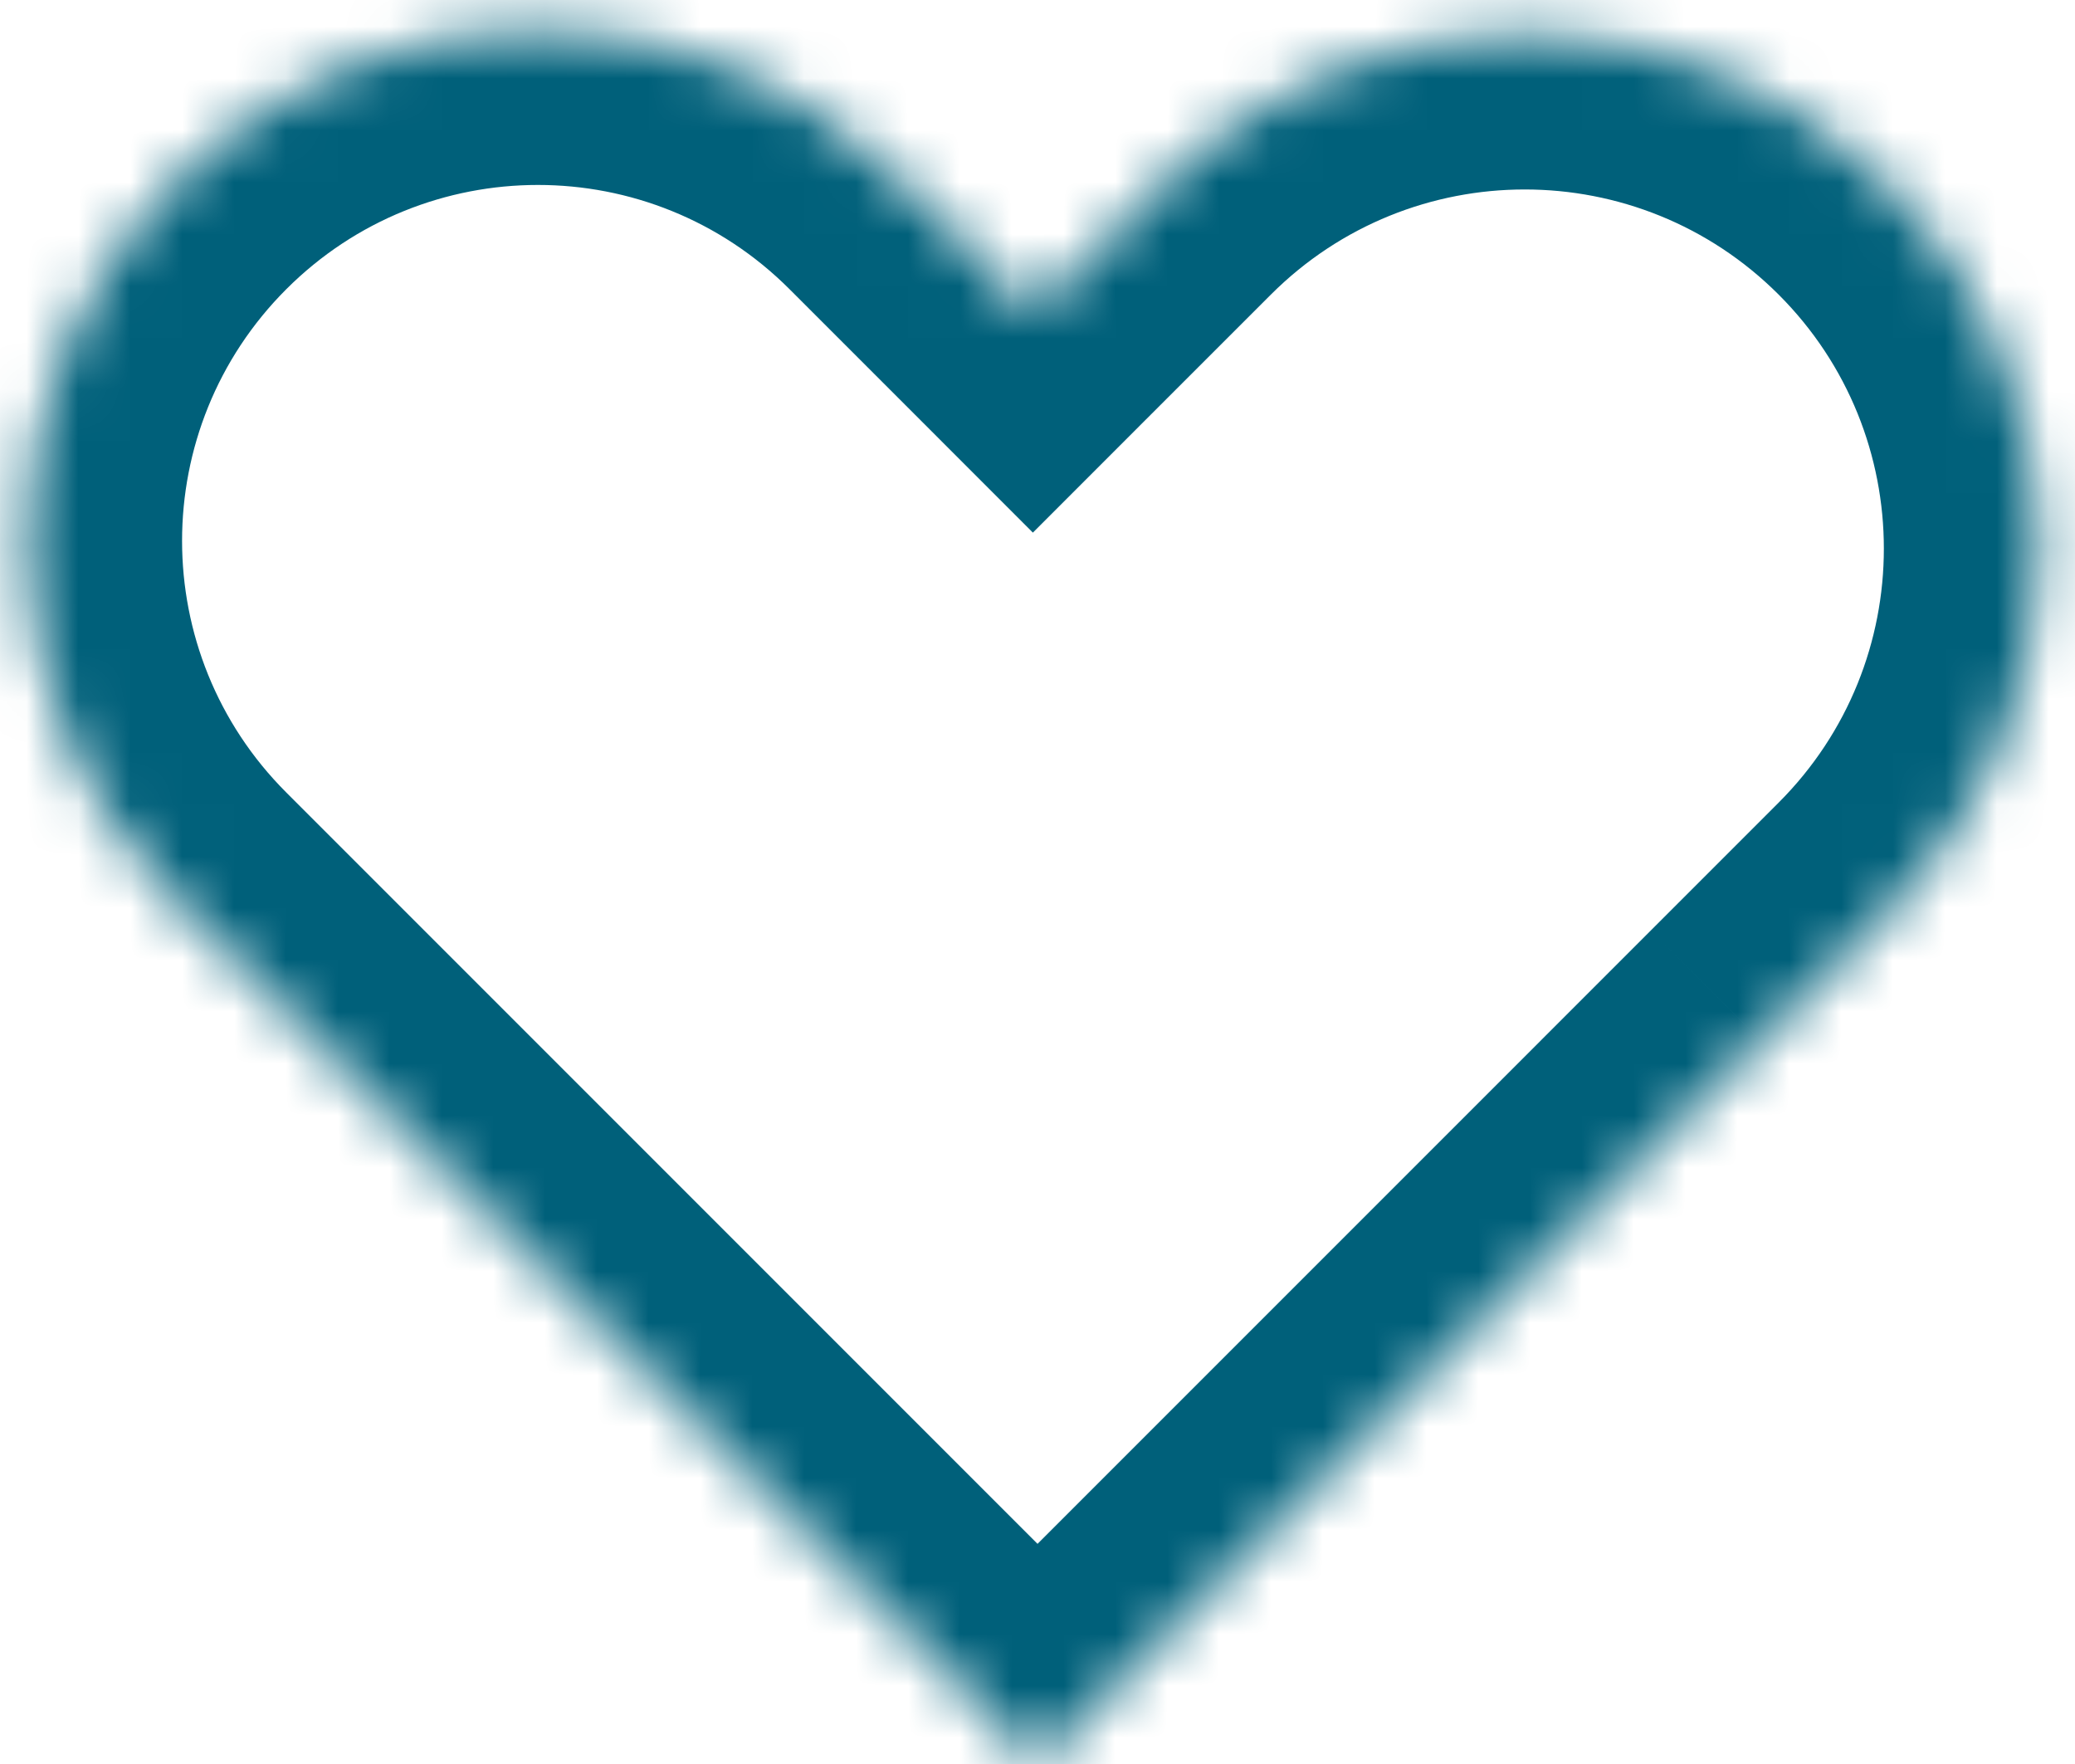 <svg width="40" height="34" viewBox="0 0 40 34" fill="none" xmlns="http://www.w3.org/2000/svg">
<mask id="path-1-inside-1_386_2738" fill="white">
<path fill-rule="evenodd" clip-rule="evenodd" d="M20 33.999L20 33.999L33.944 20.056L33.944 20.056L36.409 17.59C40.284 13.715 40.284 7.433 36.409 3.558C32.534 -0.317 26.252 -0.317 22.377 3.558L19.911 6.023L17.341 3.453C13.491 -0.397 7.248 -0.397 3.398 3.453C-0.453 7.303 -0.453 13.546 3.398 17.397L5.968 19.967L20 33.999Z"/>
</mask>
<path d="M20 33.999L17.879 36.121L20 38.242L22.122 36.121L20 33.999ZM20 33.999L17.879 36.12L20 33.999ZM33.944 20.056L36.065 22.177L38.187 20.056L36.065 17.935L33.944 20.056ZM33.944 20.056L31.823 17.934L29.701 20.056L31.823 22.177L33.944 20.056ZM19.911 6.023L17.79 8.144L19.911 10.266L22.032 8.144L19.911 6.023ZM17.341 3.453L19.462 1.332L17.341 3.453ZM3.398 3.453L1.276 1.332L3.398 3.453ZM3.398 17.397L1.276 19.518L1.276 19.518L3.398 17.397ZM5.968 19.967L8.089 17.845L8.089 17.845L5.968 19.967ZM22.122 31.878L22.122 31.878L17.879 36.12L17.879 36.121L22.122 31.878ZM31.823 17.935L17.879 31.878L22.122 36.121L36.065 22.177L31.823 17.935ZM31.823 22.177L31.823 22.177L36.065 17.935L36.065 17.934L31.823 22.177ZM34.288 15.469L31.823 17.934L36.065 22.177L38.531 19.712L34.288 15.469ZM34.288 5.679C36.991 8.382 36.991 12.765 34.288 15.469L38.531 19.712C43.577 14.665 43.577 6.483 38.531 1.436L34.288 5.679ZM24.498 5.679C27.201 2.976 31.584 2.976 34.288 5.679L38.531 1.436C33.484 -3.61 25.302 -3.61 20.255 1.436L24.498 5.679ZM22.032 8.144L24.498 5.679L20.255 1.436L17.79 3.902L22.032 8.144ZM15.22 5.574L17.79 8.144L22.032 3.902L19.462 1.332L15.22 5.574ZM5.519 5.574C8.198 2.895 12.541 2.895 15.22 5.574L19.462 1.332C14.441 -3.69 6.298 -3.69 1.276 1.332L5.519 5.574ZM5.519 15.275C2.84 12.596 2.84 8.253 5.519 5.574L1.276 1.332C-3.746 6.354 -3.746 14.496 1.276 19.518L5.519 15.275ZM8.089 17.845L5.519 15.275L1.276 19.518L3.846 22.088L8.089 17.845ZM22.122 31.878L8.089 17.845L3.846 22.088L17.879 36.12L22.122 31.878Z" fill="#00607A" mask="url(#path-1-inside-1_386_2738)"/>
</svg>
